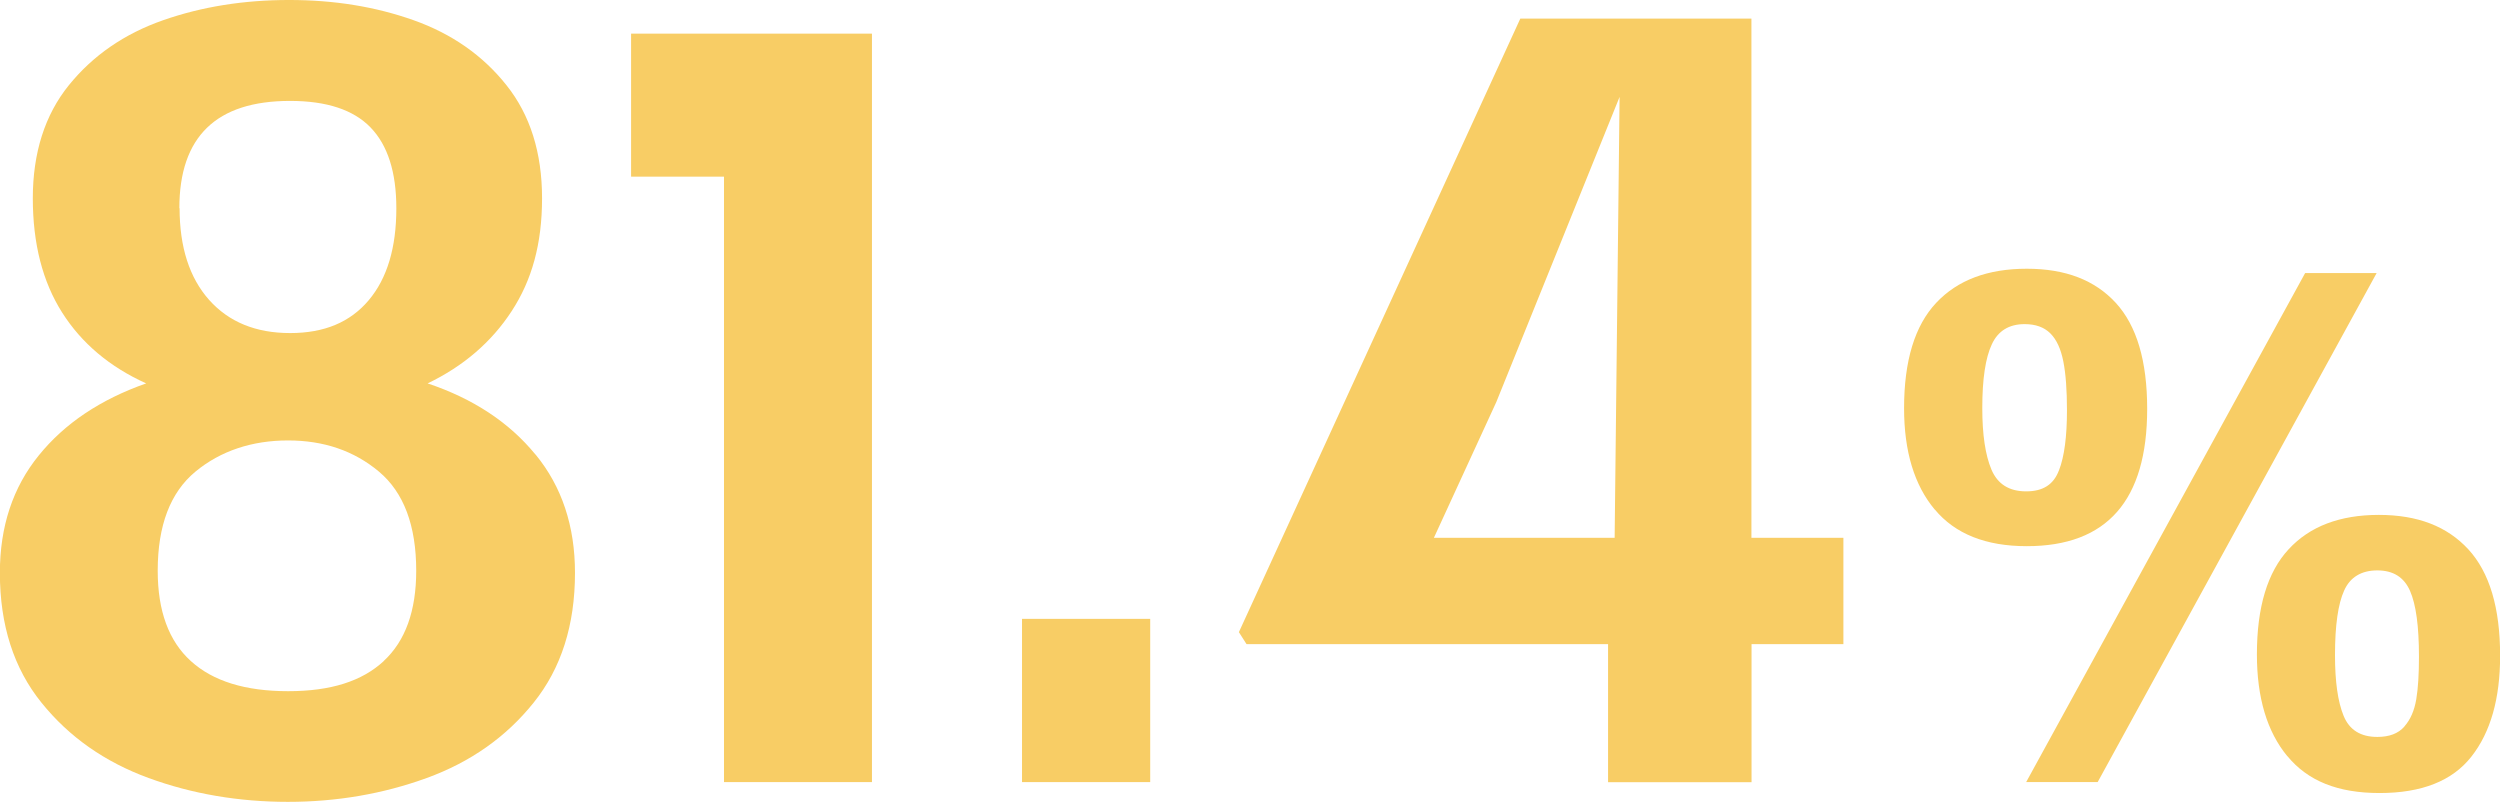<?xml version="1.0" encoding="UTF-8"?><svg id="b" xmlns="http://www.w3.org/2000/svg" viewBox="0 0 212.57 68.18" width="212.57" height="68.18"><g id="c"><path d="M45.54,38.65c2.24,2.73,3.35,6.09,3.35,10.06,0,4.44-1.17,8.12-3.52,11.04-2.34,2.92-5.37,5.05-9.08,6.4-3.71,1.35-7.65,2.03-11.81,2.03s-8.14-.67-11.85-2.03-6.75-3.48-9.1-6.4c-2.36-2.92-3.54-6.6-3.54-11.04,0-3.94,1.1-7.27,3.31-9.99,2.2-2.72,5.25-4.76,9.13-6.12-3.1-1.4-5.49-3.41-7.15-6.03-1.66-2.62-2.49-5.86-2.49-9.71s1.02-7.09,3.07-9.62c2.05-2.53,4.72-4.37,8.01-5.52,3.29-1.15,6.86-1.72,10.71-1.72s7.35.57,10.59,1.72c3.24,1.15,5.88,2.99,7.89,5.52,2.02,2.53,3.03,5.74,3.03,9.62s-.86,6.95-2.58,9.59c-1.72,2.64-4.11,4.69-7.15,6.15,3.88,1.3,6.94,3.32,9.17,6.05ZM32.62,56.21c1.85-1.71,2.77-4.27,2.77-7.68,0-3.85-1.06-6.66-3.17-8.43-2.11-1.77-4.69-2.65-7.73-2.65s-5.73.88-7.87,2.65c-2.14,1.77-3.21,4.58-3.21,8.43,0,3.42.94,5.98,2.82,7.68,1.88,1.71,4.63,2.56,8.27,2.56s6.28-.85,8.13-2.56ZM15.27,17.7c0,3.32.84,5.92,2.51,7.8,1.68,1.88,3.97,2.82,6.89,2.82s5.11-.93,6.68-2.79c1.57-1.86,2.35-4.47,2.35-7.82,0-3.07-.73-5.36-2.19-6.87-1.46-1.51-3.74-2.26-6.85-2.26-6.27,0-9.41,3.04-9.41,9.13Z" style="fill:#f8cd65;"/><path d="M86.9,52.62h10.9v13.88h-10.9v-13.88Z" style="fill:#f8cd65;"/><path d="M156.75,54.77h-7.82v11.74h-12.2v-11.74h-30.74l-.65-1.02L129.27,1.58h19.65v44.15h7.82v9.03ZM121.92,45.73h15.37l.42-37.49-10.48,25.94-5.31,11.55Z" style="fill:#f8cd65;"/><path d="M164.51,43.33c-1.74-2.08-2.61-4.95-2.61-8.62,0-4.04.91-7.02,2.73-8.96,1.82-1.94,4.39-2.9,7.7-2.9s5.79.97,7.57,2.9c1.78,1.94,2.67,4.94,2.67,9.02,0,7.78-3.41,11.67-10.24,11.67-3.48,0-6.09-1.04-7.82-3.12ZM175.07,40c.46-1.19.68-2.89.68-5.11,0-1.72-.1-3.1-.31-4.16-.21-1.06-.57-1.85-1.1-2.38s-1.26-.79-2.19-.79c-1.32,0-2.26.57-2.79,1.72-.54,1.15-.81,2.95-.81,5.42,0,2.26.26,4,.78,5.23.52,1.23,1.5,1.85,2.95,1.85s2.34-.59,2.79-1.79ZM195.99,23.22h6.09l-23.72,43.28h-6.08l23.72-43.28ZM194.49,64.3c-1.73-2.09-2.59-4.98-2.59-8.66,0-4.02.9-7,2.7-8.94,1.8-1.95,4.36-2.92,7.67-2.92s5.81.98,7.61,2.93c1.8,1.96,2.7,4.97,2.7,9.05,0,3.64-.81,6.5-2.44,8.57-1.62,2.07-4.23,3.1-7.81,3.1s-6.11-1.04-7.84-3.14ZM204.44,61.77c.52-.59.85-1.36,1.01-2.31.16-.95.23-2.16.23-3.63,0-2.57-.25-4.43-.76-5.59s-1.43-1.74-2.78-1.74-2.31.57-2.82,1.71c-.52,1.14-.78,2.97-.78,5.5,0,2.24.24,3.95.73,5.15.49,1.2,1.44,1.8,2.87,1.8,1.02,0,1.78-.29,2.3-.88Z" style="fill:#f8cd65;"/><polygon points="74.14 2.86 53.66 2.86 53.66 15.02 61.56 15.02 61.56 66.5 74.14 66.5 74.14 15.02 74.14 15.02 74.14 2.86" style="fill:#f8cd65;"/></g></svg>